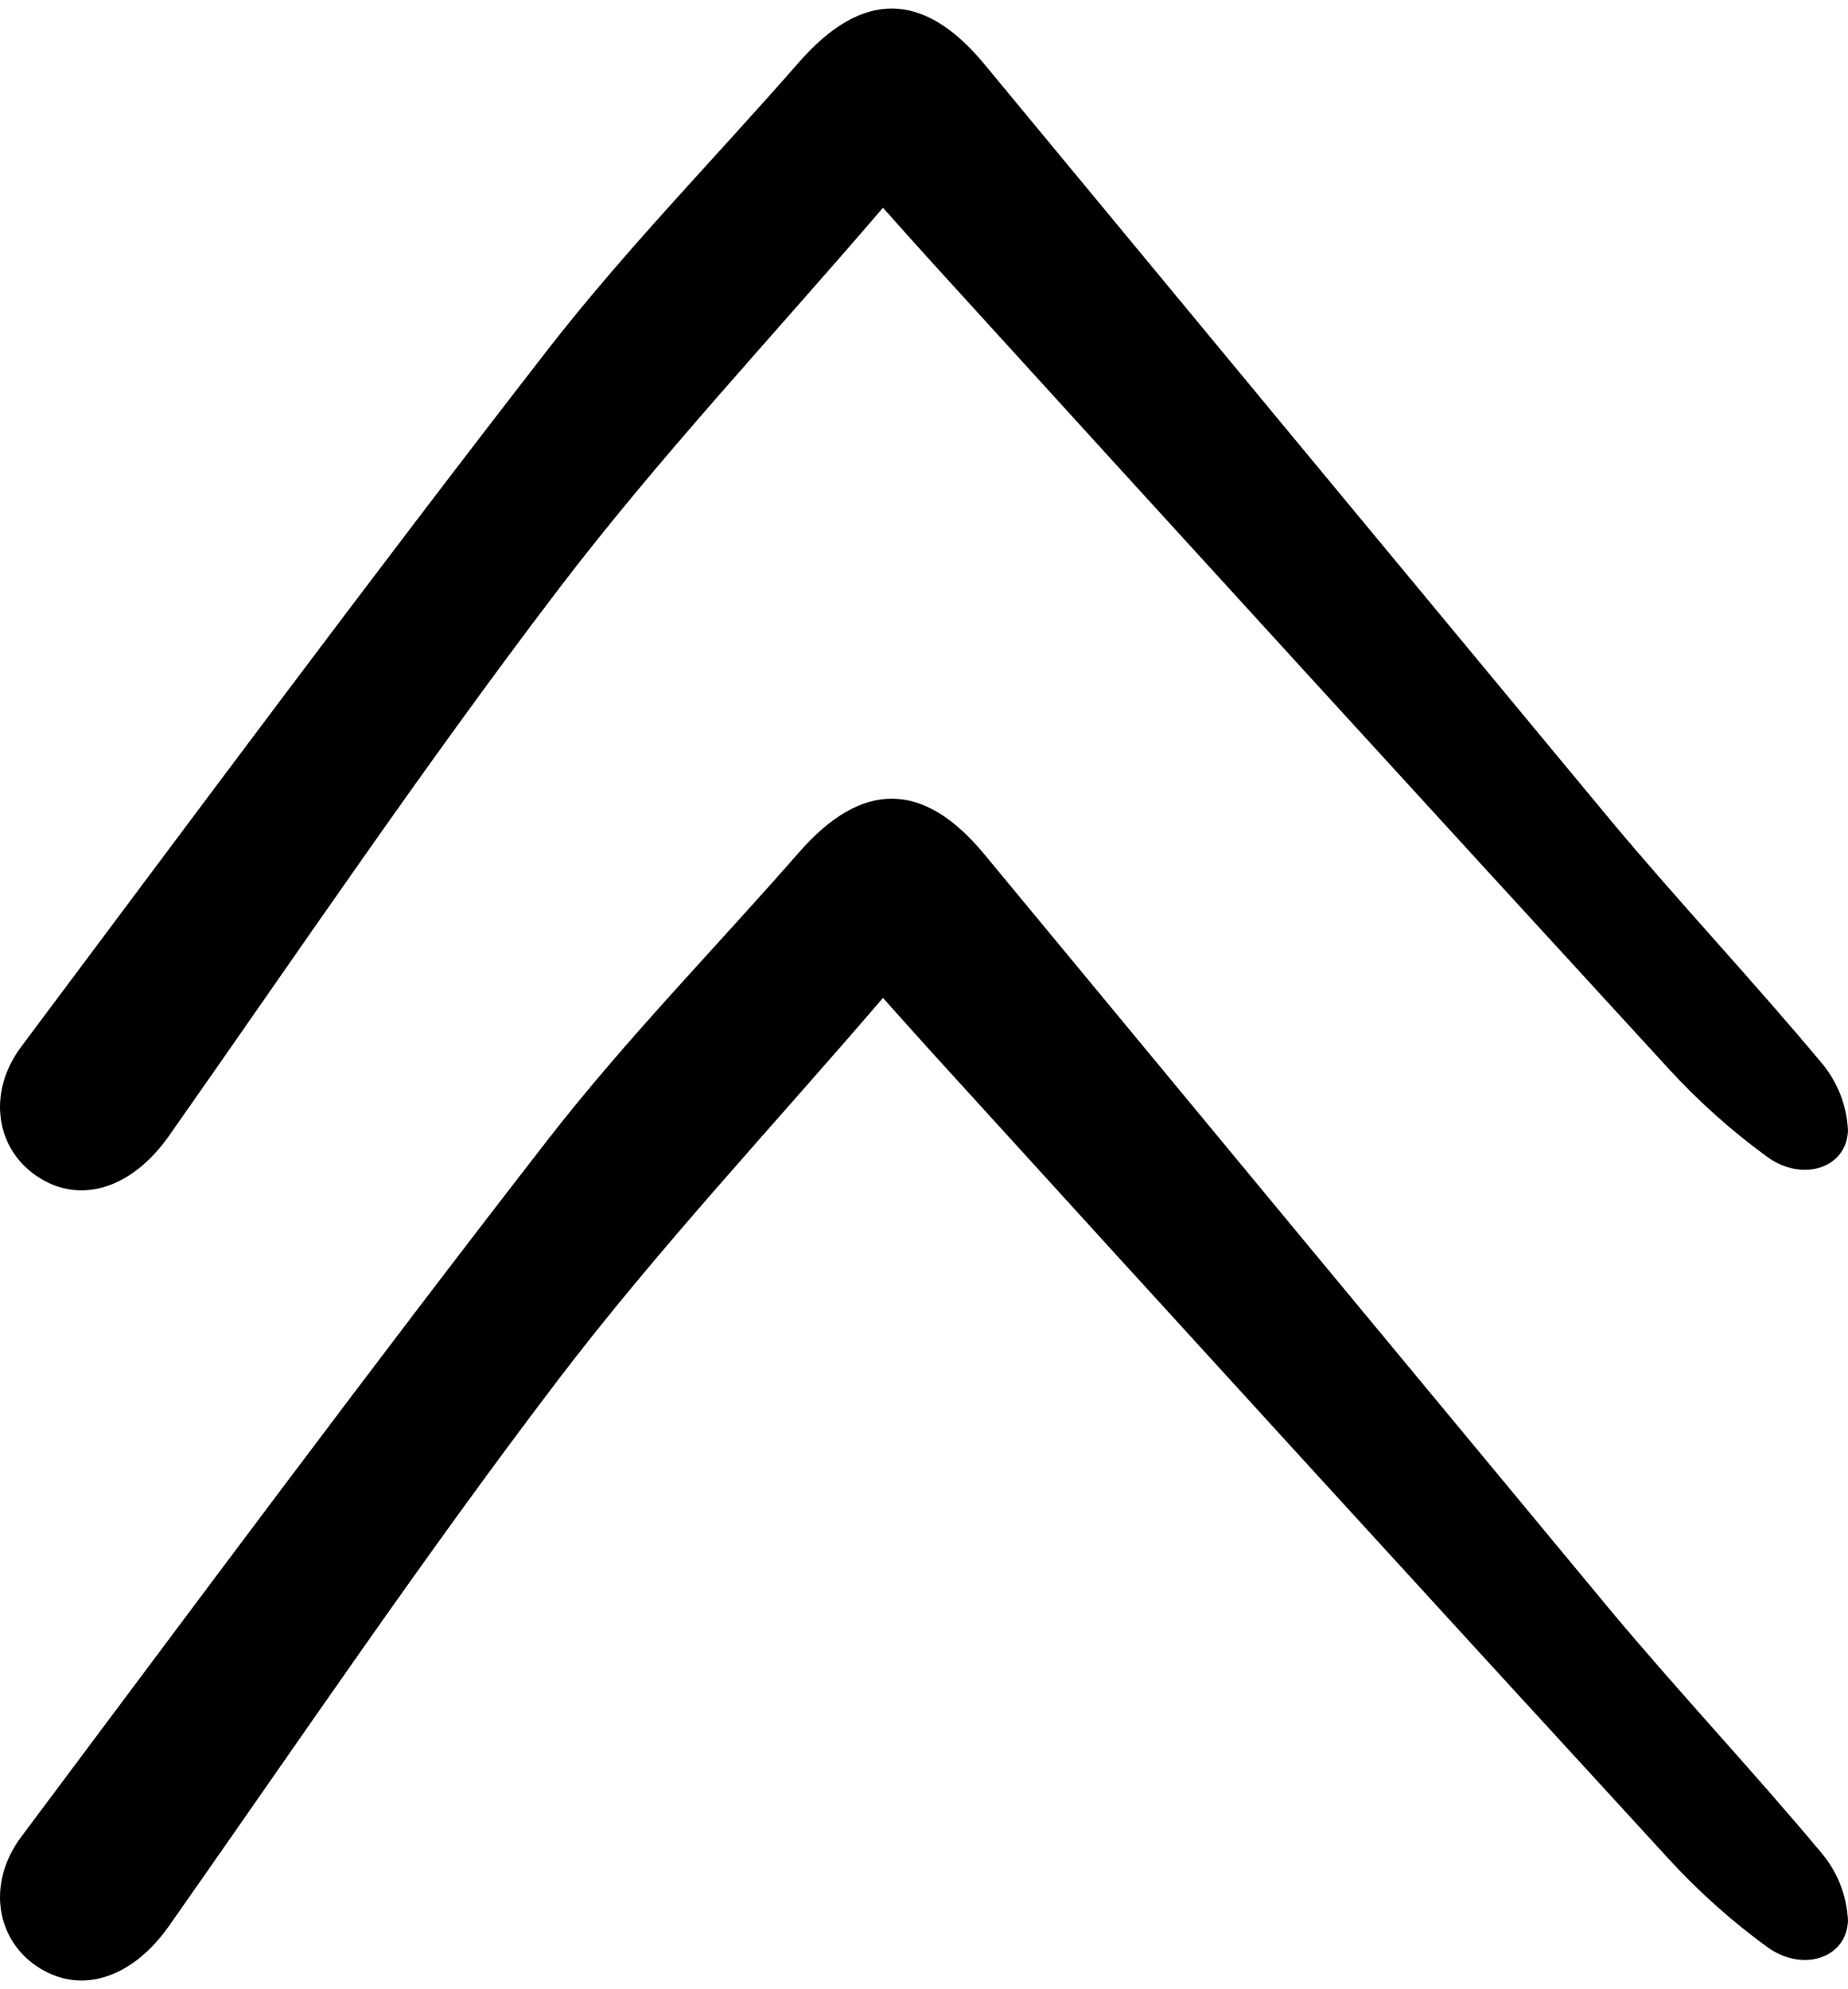 <svg width="171" height="184" viewBox="0 0 171 184" fill="none" xmlns="http://www.w3.org/2000/svg">
<path d="M81.702 92.313C71.453 104.27 60.894 115.5 51.605 127.697C39.094 144.123 27.518 161.265 15.638 178.165C12.367 182.819 7.756 184.531 3.764 182.125C-0.339 179.654 -1.32 174.306 1.979 169.898C18.121 148.336 34.176 126.691 50.7 105.418C57.899 96.152 66.172 87.727 73.912 78.874C79.759 72.173 85.447 72.213 91.089 79.033C110.337 102.304 129.603 125.561 148.887 148.802C155.248 156.428 162.07 163.665 168.441 171.286C169.99 173.068 170.891 175.32 171 177.678C170.878 181.149 166.793 182.493 163.512 180.104C160.235 177.714 157.202 175.006 154.458 172.019C131.702 147.231 109.001 122.391 86.358 97.499C85.006 96.019 83.678 94.517 81.702 92.313Z" fill="black"/>
<path d="M81.702 19.22C71.453 31.177 60.894 42.406 51.605 54.603C39.094 71.029 27.518 88.171 15.638 105.072C12.367 109.725 7.756 111.437 3.764 109.031C-0.339 106.56 -1.32 101.212 1.979 96.805C18.121 75.242 34.176 53.597 50.7 32.324C57.899 23.058 66.172 14.633 73.912 5.78C79.759 -0.92 85.447 -0.881 91.089 5.94C110.337 29.211 129.603 52.467 148.887 75.709C155.248 83.335 162.07 90.571 168.441 98.192C169.99 99.974 170.891 102.226 171 104.584C170.878 108.055 166.793 109.399 163.512 107.01C160.235 104.62 157.202 101.912 154.458 98.926C131.702 74.137 109.001 49.297 86.358 24.406C85.006 22.926 83.678 21.423 81.702 19.22Z" fill="black"/>
</svg>
